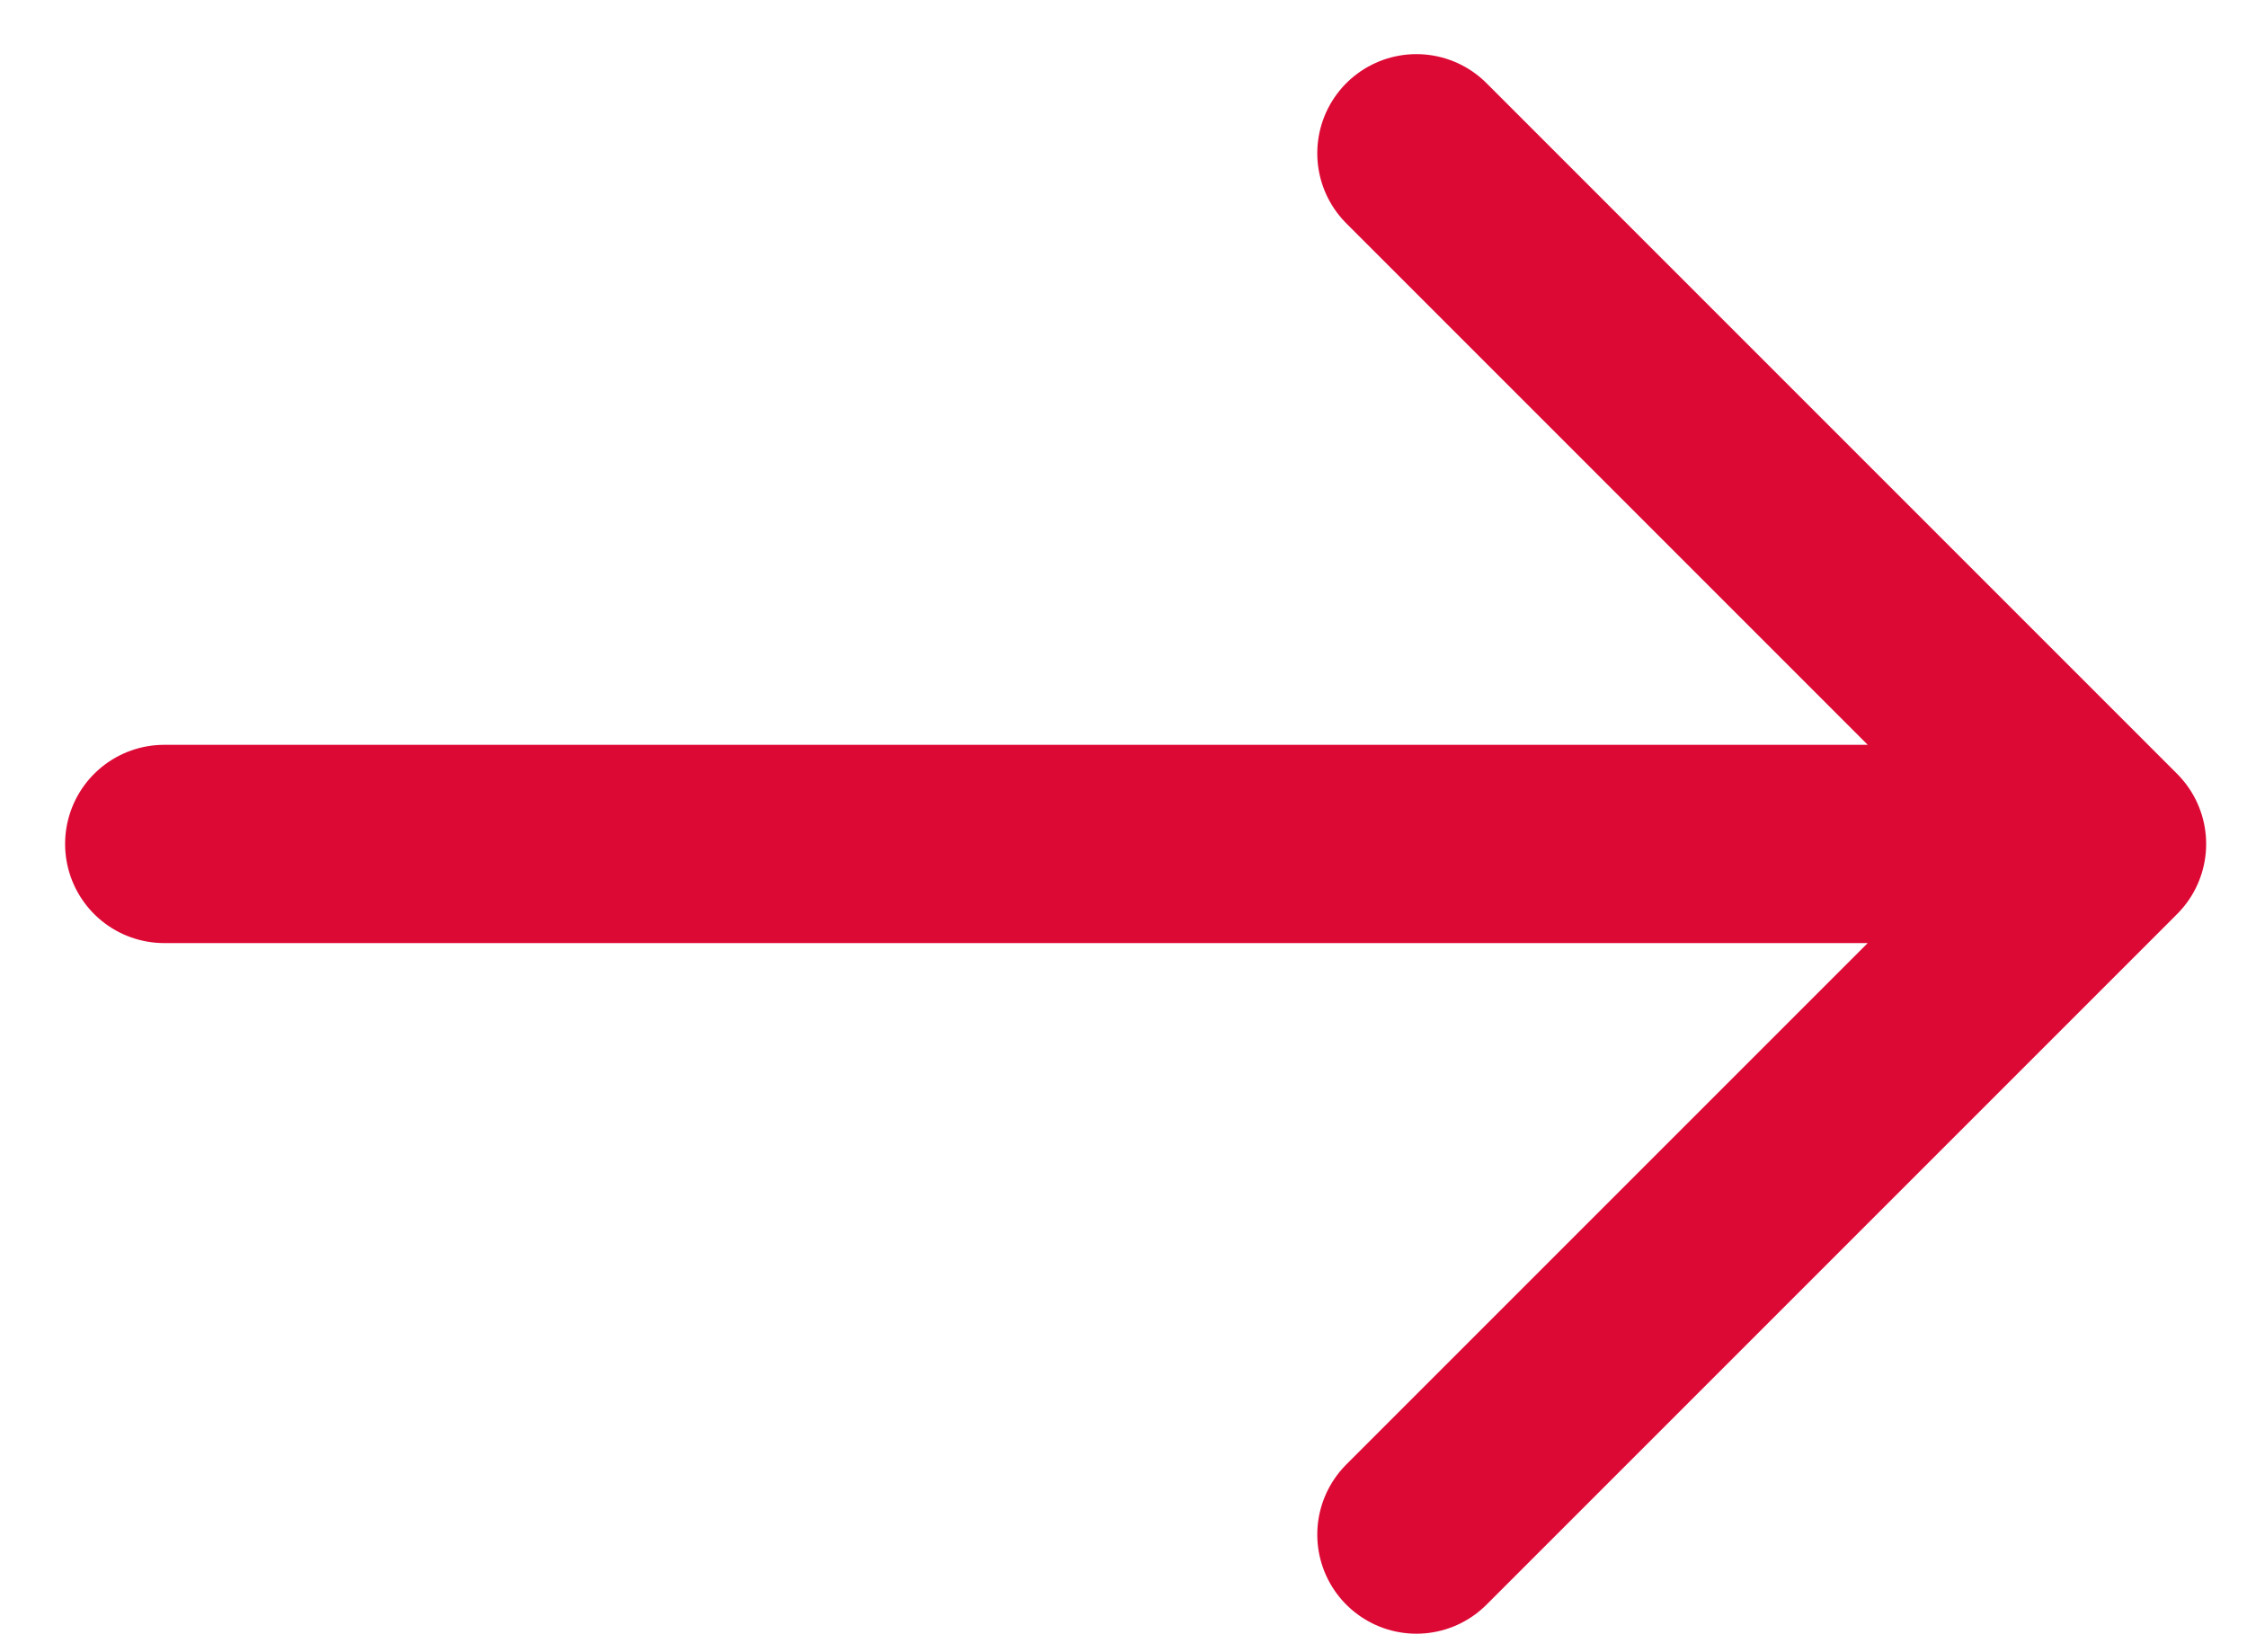 <svg width="34" height="25" viewBox="0 0 34 25" fill="none" xmlns="http://www.w3.org/2000/svg">
<path d="M21.432 2.319L31.882 12.77M31.882 12.77L21.432 23.22M31.882 12.77C20.402 12.77 13.965 12.77 2.485 12.77" stroke="#DD0935" stroke-width="3" stroke-linecap="round" stroke-linejoin="round"/>
</svg>
